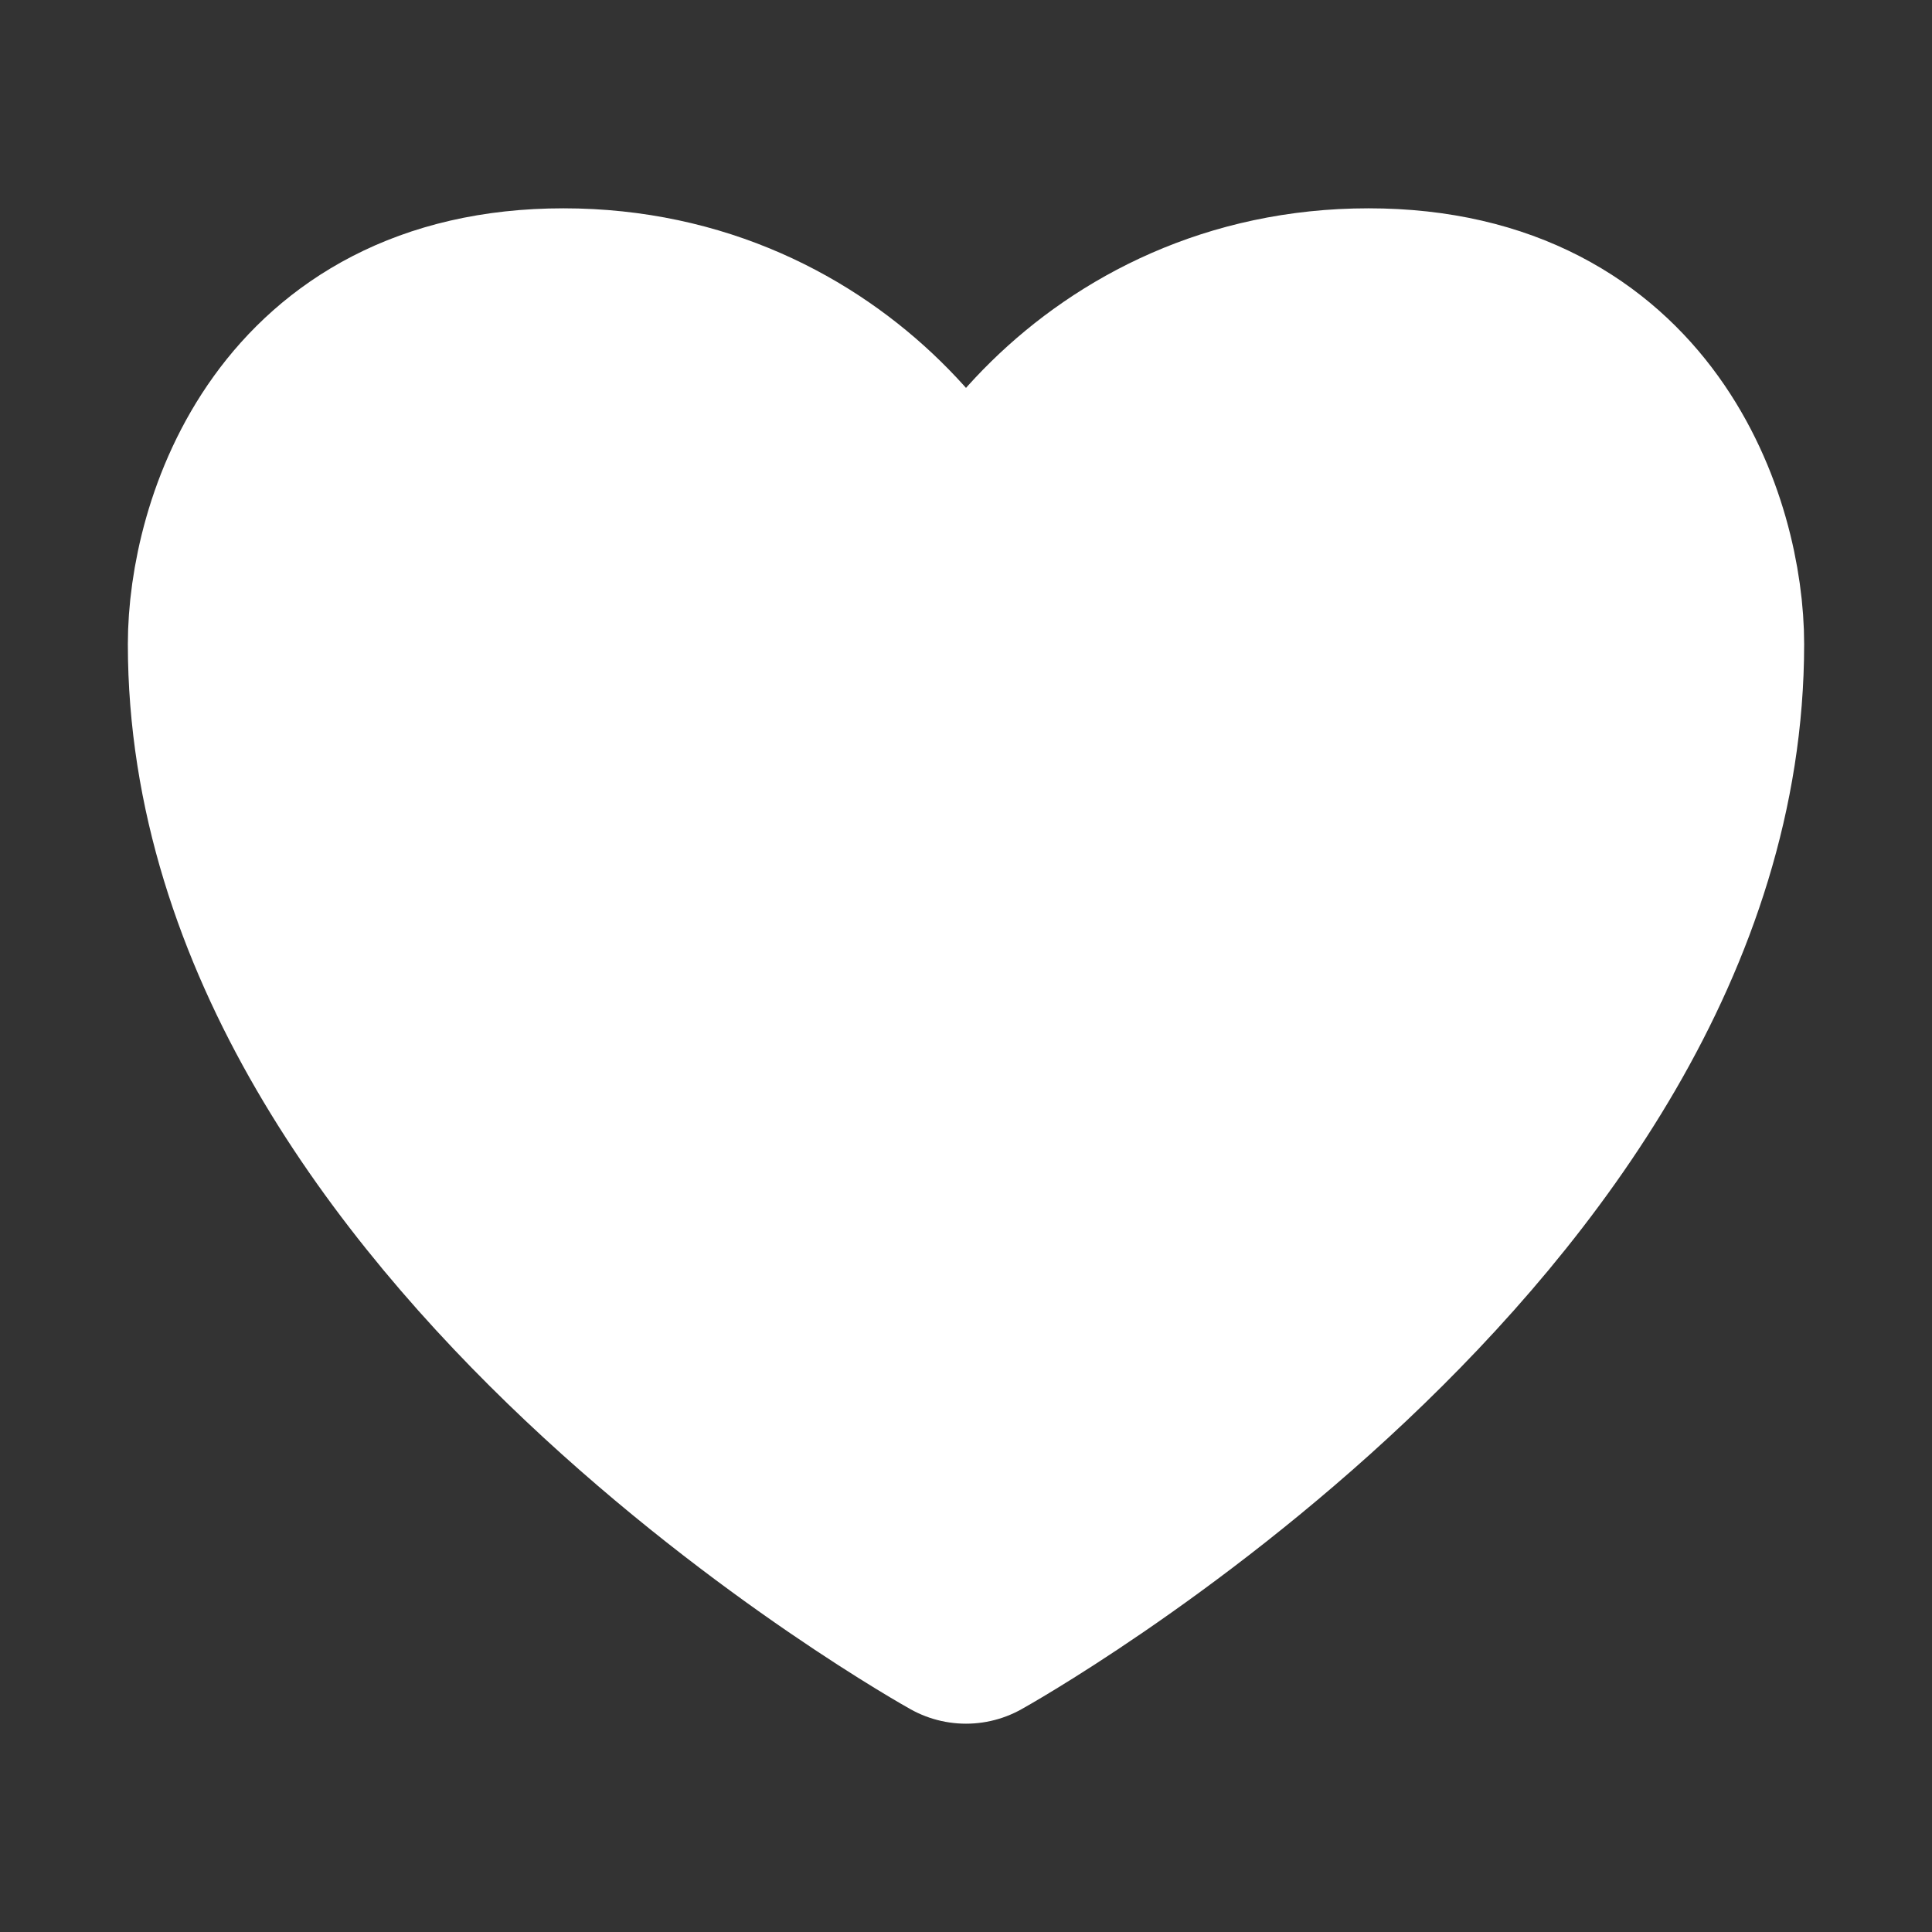<?xml version="1.0" encoding="UTF-8"?> <svg xmlns="http://www.w3.org/2000/svg" width="17" height="17" viewBox="0 0 17 17" fill="none"><rect x="0" y="0" width="17" height="17" fill="#333333" stroke="none"/><path d="M12.042 2.833C9.775 2.833 8.5 4.722 8.5 5.667C8.5 4.722 7.225 2.833 4.958 2.833C2.692 2.833 2.125 4.722 2.125 5.667C2.125 10.625 8.5 14.167 8.5 14.167C8.5 14.167 14.875 10.625 14.875 5.667C14.875 4.722 14.308 2.833 12.042 2.833Z" fill="white" stroke="white" stroke-width="2" stroke-linecap="round" stroke-linejoin="round"></path></svg> 